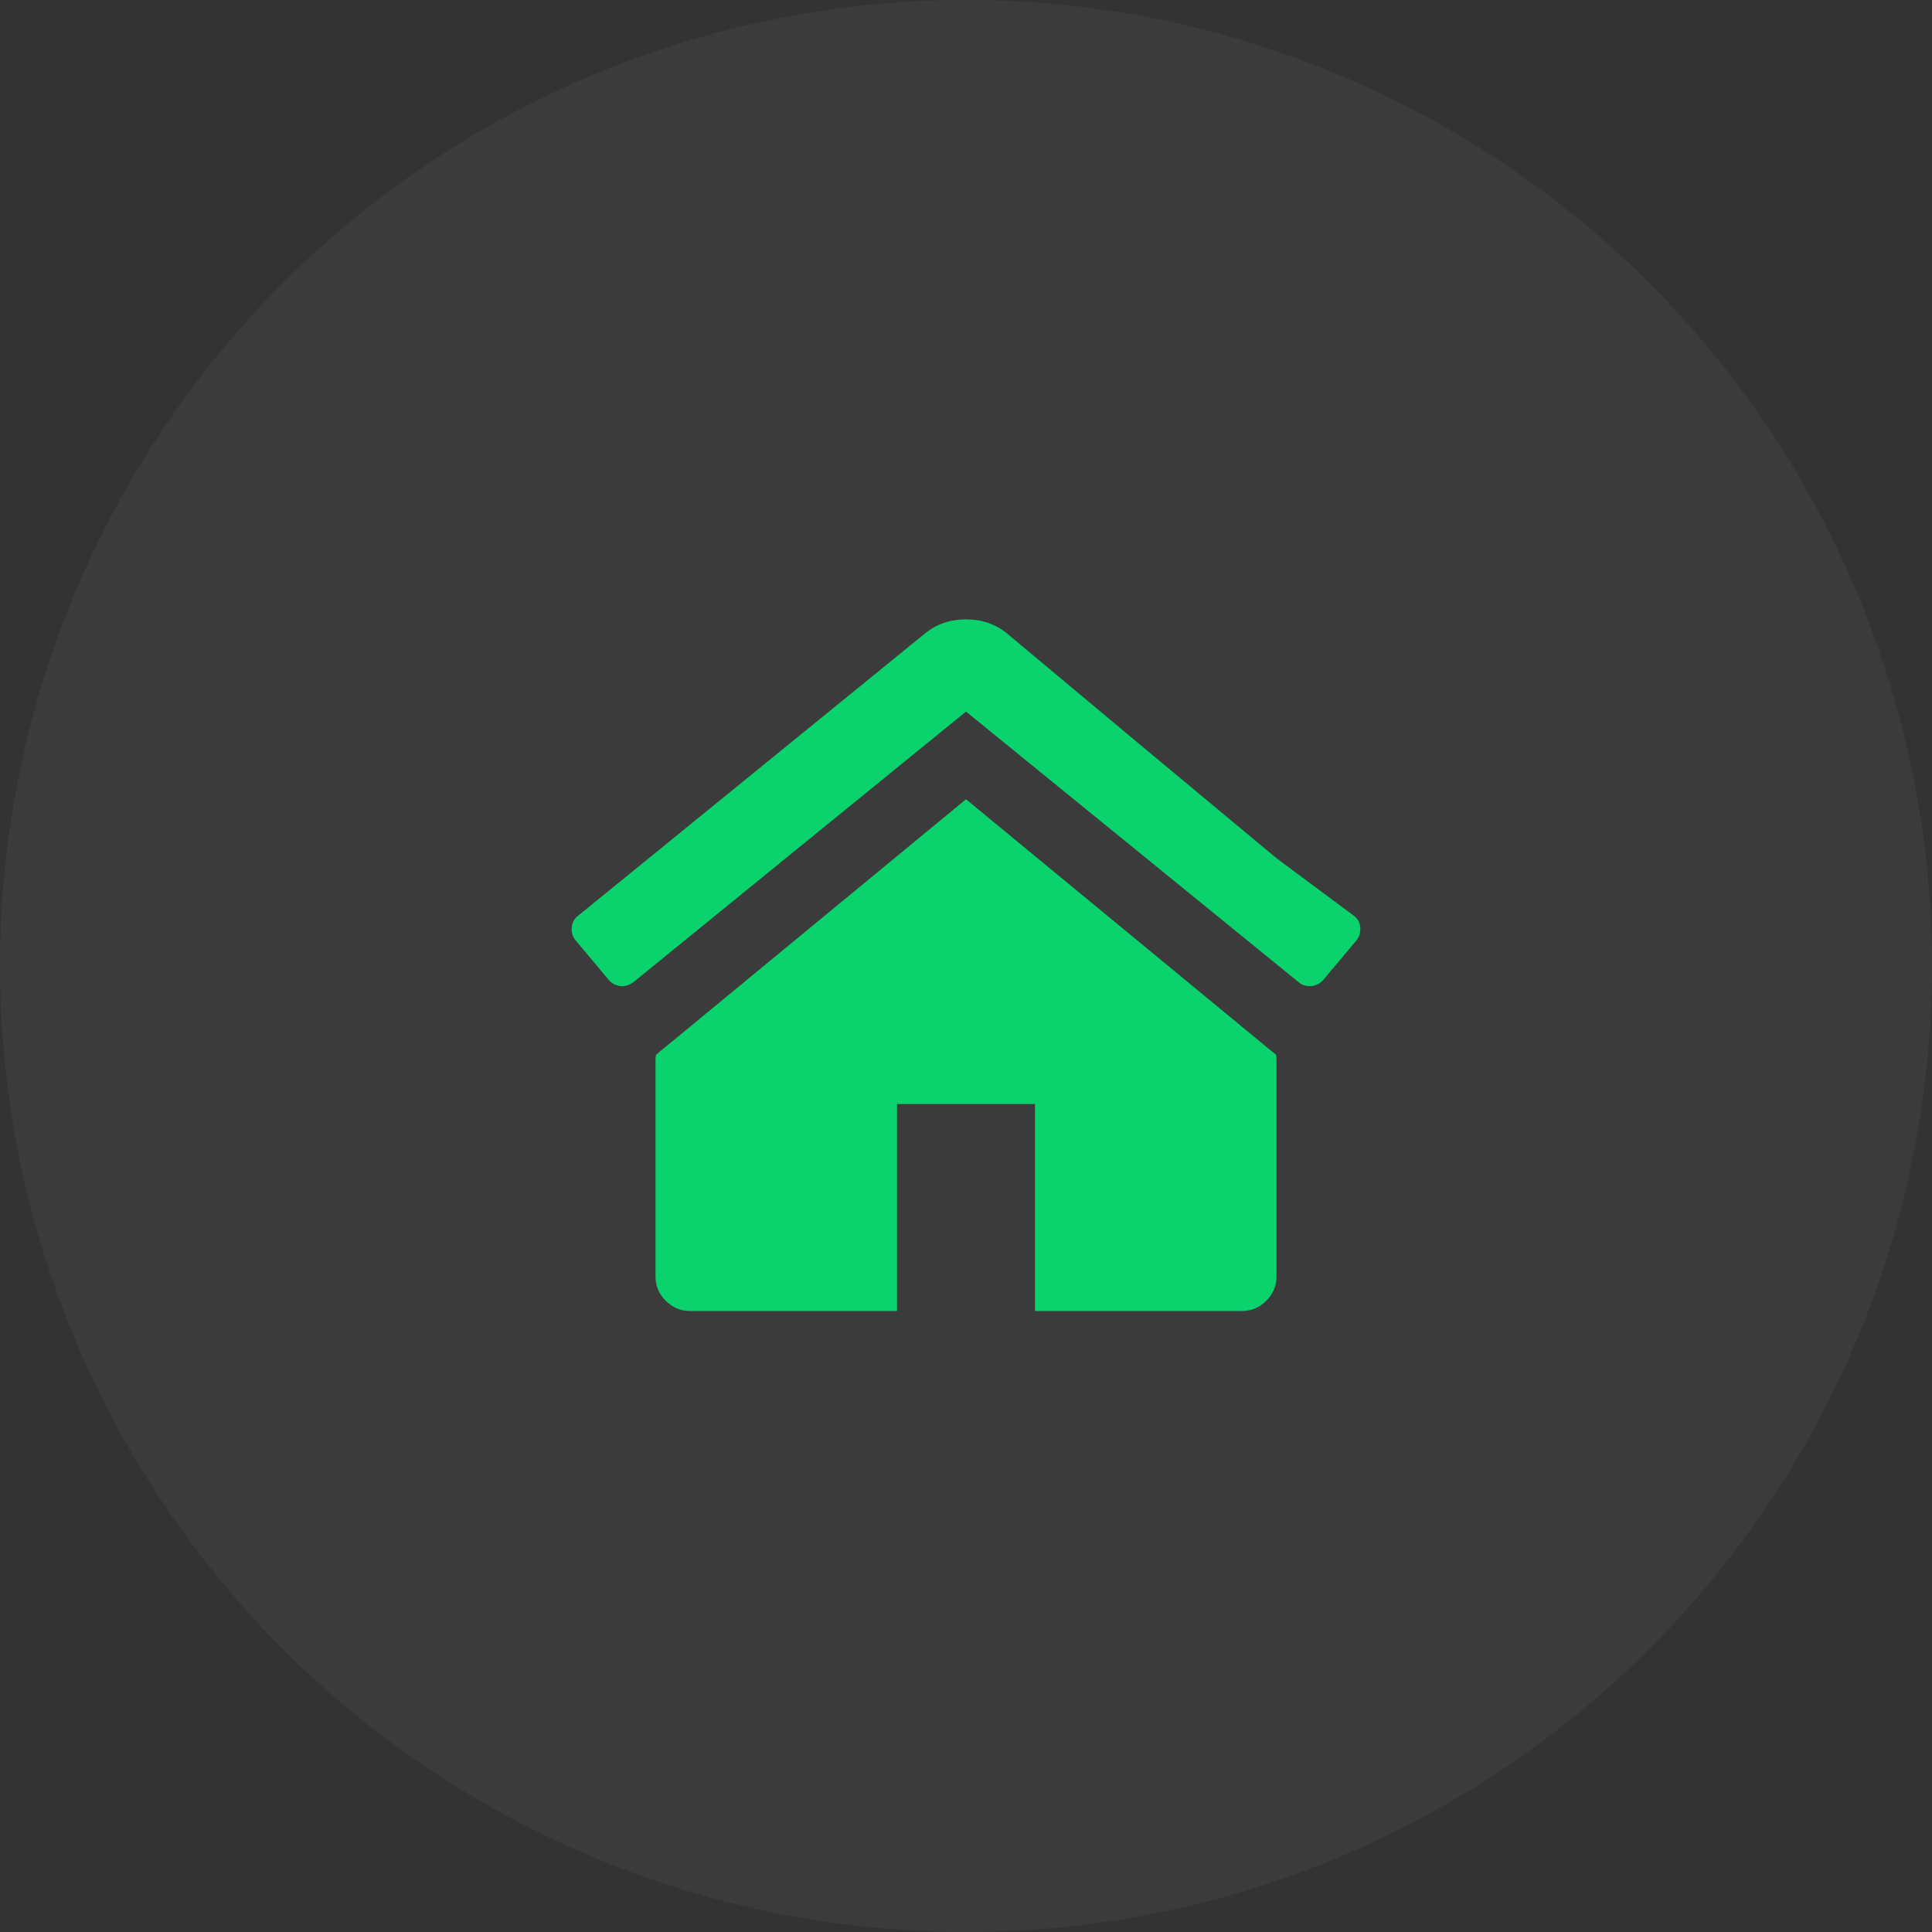 <?xml version="1.0" encoding="UTF-8"?> <svg xmlns="http://www.w3.org/2000/svg" width="48" height="48" viewBox="0 0 48 48" fill="none"><rect x="0" y="0" width="48" height="48" fill="#333333" stroke="none"/> <circle cx="24" cy="24" r="24" fill="white" fill-opacity="0.04"></circle> <path d="M31.714 26.286V31.714C31.714 31.947 31.63 32.147 31.46 32.317C31.29 32.487 31.089 32.572 30.857 32.572H25.714V27.429H22.286V32.572H17.143C16.911 32.572 16.71 32.487 16.54 32.317C16.37 32.147 16.286 31.947 16.286 31.714V26.286C16.286 26.277 16.288 26.263 16.292 26.246C16.297 26.228 16.299 26.214 16.299 26.205L24 19.857L31.701 26.205C31.71 26.223 31.714 26.25 31.714 26.286Z" fill="#0AD26C"></path> <path d="M33.701 23.362L32.87 24.353C32.799 24.433 32.705 24.482 32.589 24.5H32.549C32.433 24.5 32.339 24.469 32.268 24.406L24 17.679L15.732 24.406C15.625 24.478 15.518 24.509 15.411 24.5C15.295 24.482 15.201 24.433 15.13 24.353L14.299 23.362C14.228 23.272 14.196 23.167 14.205 23.047C14.214 22.926 14.263 22.83 14.353 22.759L22.982 15.737C23.268 15.505 23.607 15.388 24 15.388C24.393 15.388 24.732 15.505 25.018 15.737L28.286 18.469L31.714 21.322L33.647 22.759C33.737 22.83 33.786 22.926 33.795 23.047C33.804 23.167 33.772 23.272 33.701 23.362Z" fill="#0AD26C"></path> </svg> 